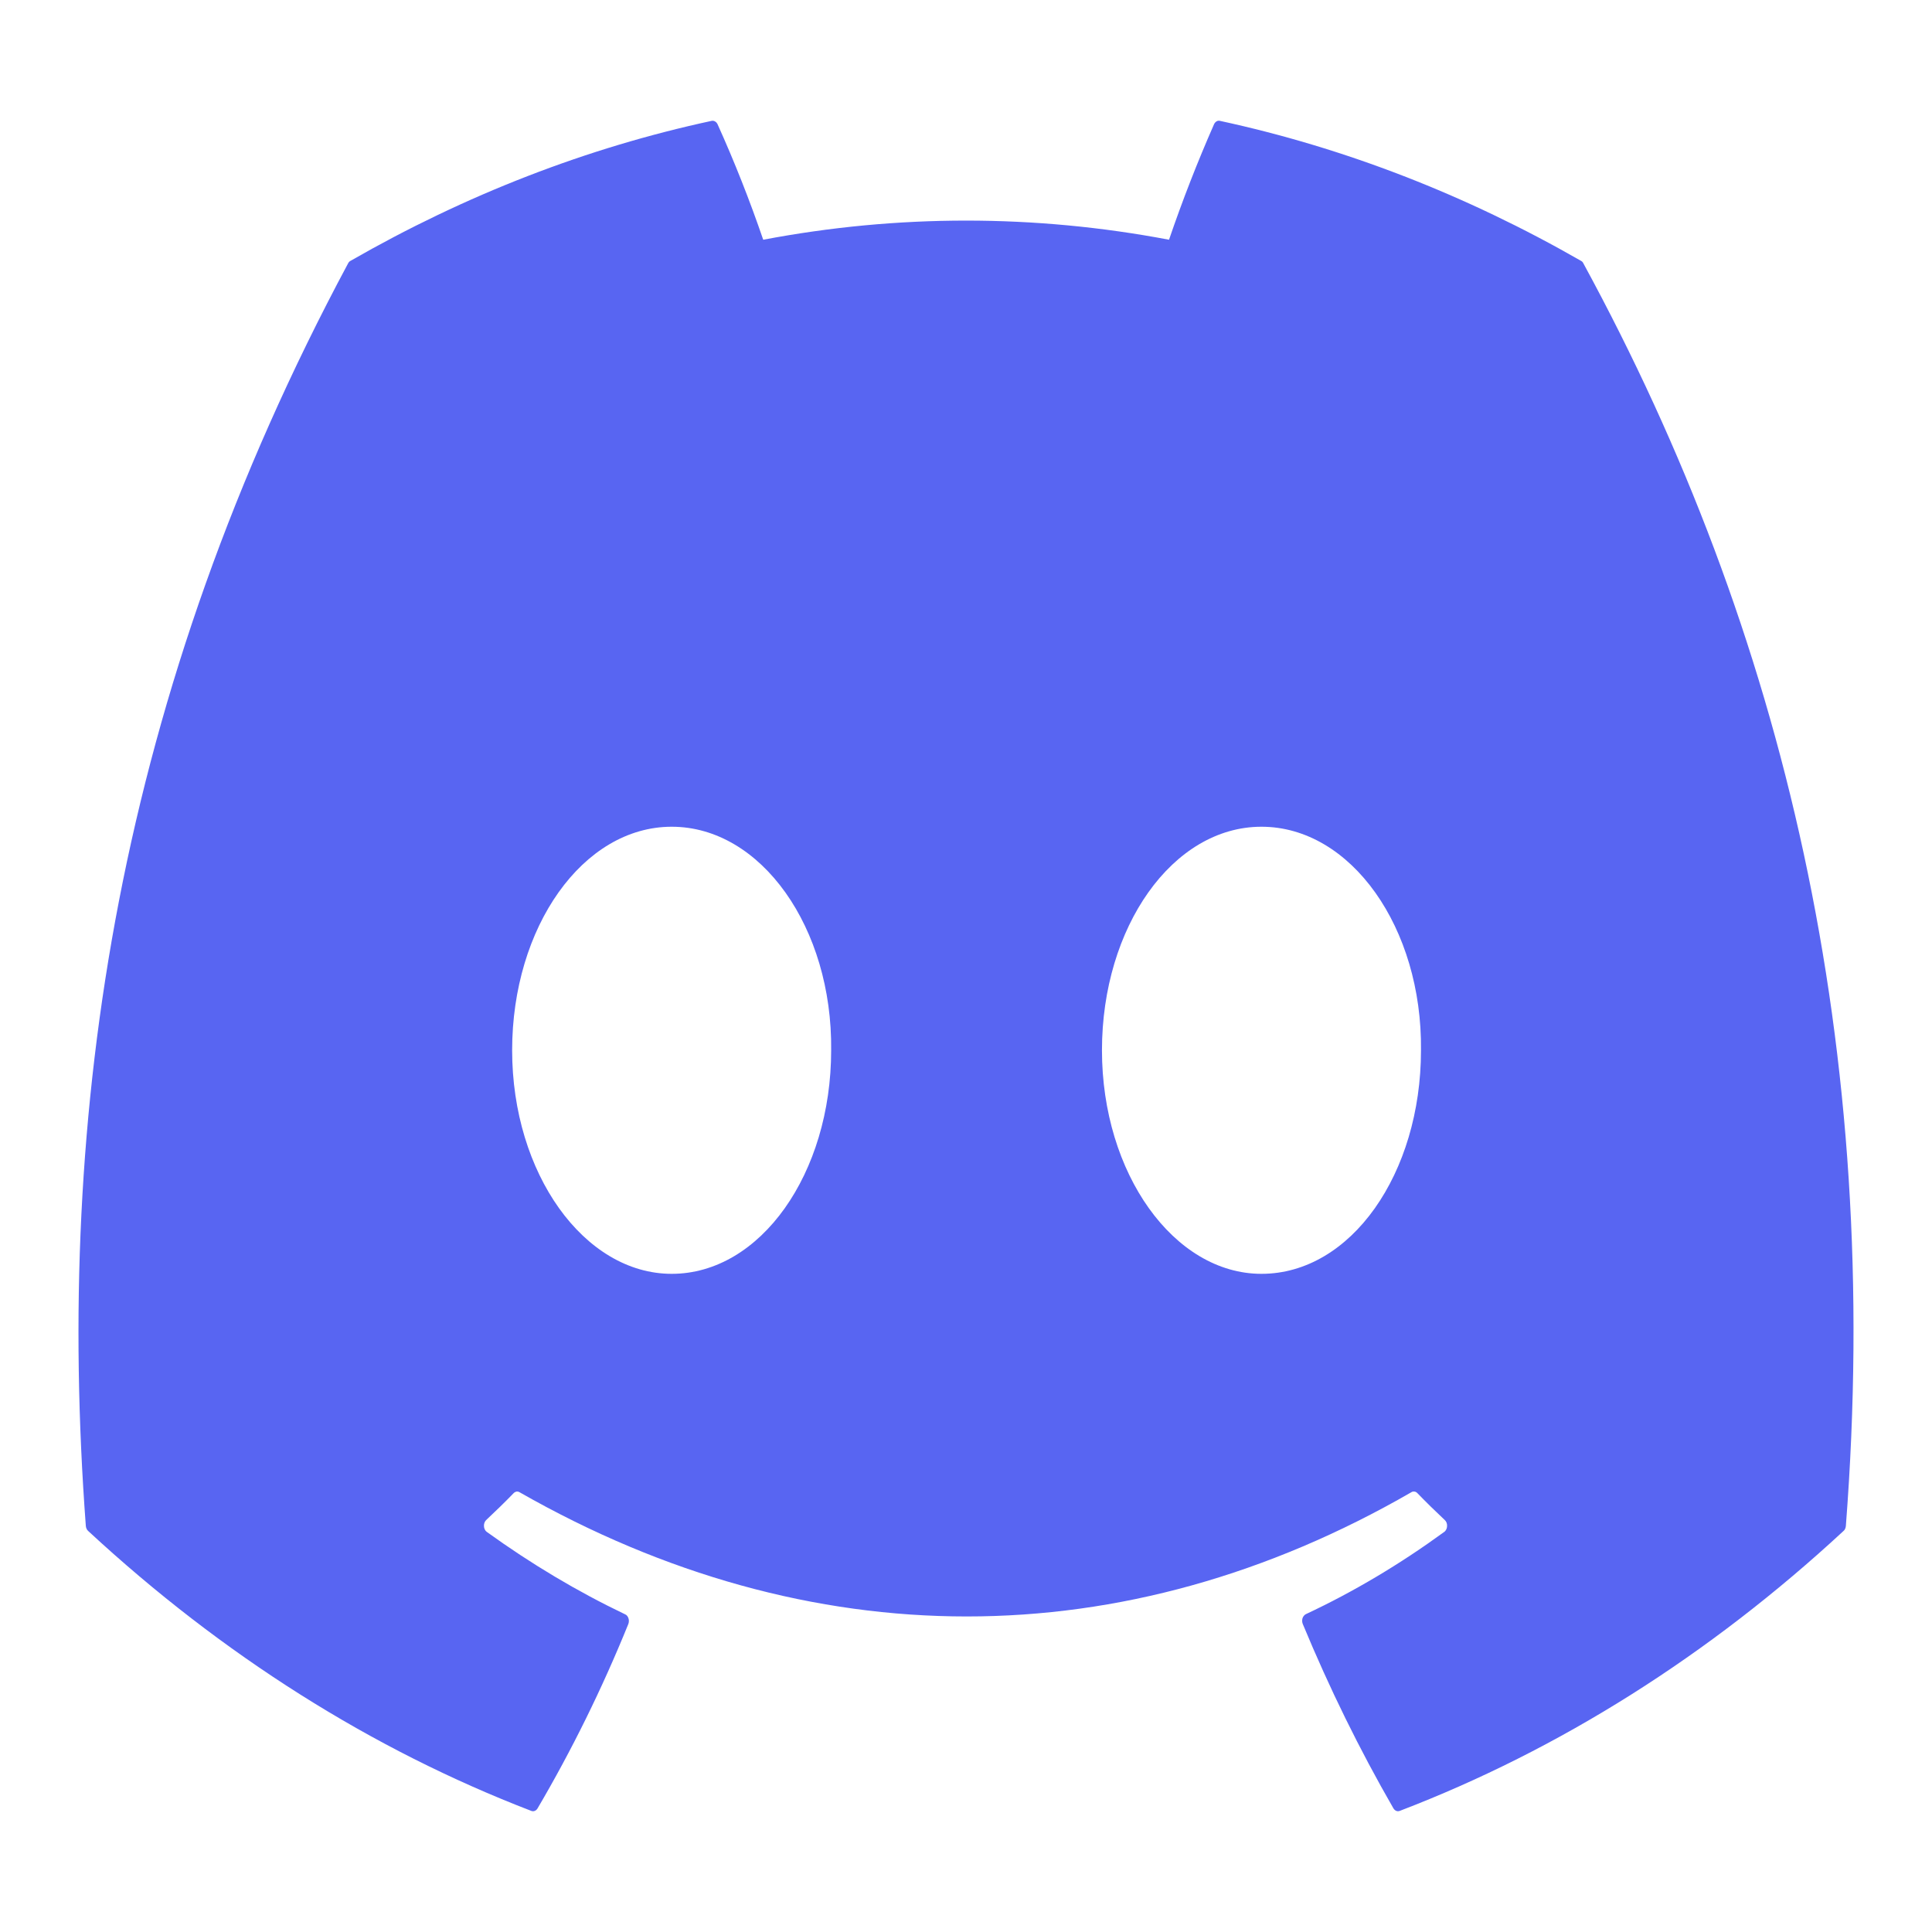 <svg width="24" height="24" viewBox="0 0 24 24" fill="none" xmlns="http://www.w3.org/2000/svg">
<path d="M19.67 3.273C19.664 3.259 19.654 3.247 19.641 3.241C18.212 2.421 16.703 1.836 15.153 1.501C15.139 1.498 15.124 1.5 15.112 1.508C15.099 1.516 15.088 1.528 15.081 1.544C14.876 2.01 14.689 2.489 14.522 2.978C12.851 2.661 11.152 2.661 9.481 2.978C9.313 2.488 9.124 2.009 8.914 1.544C8.907 1.529 8.896 1.516 8.883 1.509C8.87 1.501 8.856 1.499 8.842 1.501C7.291 1.835 5.783 2.42 4.353 3.241C4.341 3.247 4.331 3.258 4.324 3.272C1.465 8.609 0.682 13.813 1.066 18.954C1.067 18.967 1.07 18.979 1.075 18.99C1.08 19.001 1.087 19.011 1.095 19.018C2.759 20.559 4.621 21.735 6.601 22.496C6.615 22.501 6.63 22.501 6.644 22.495C6.657 22.49 6.669 22.479 6.678 22.464C7.103 21.741 7.48 20.976 7.805 20.175C7.809 20.164 7.812 20.152 7.812 20.14C7.813 20.127 7.811 20.115 7.807 20.104C7.804 20.092 7.798 20.082 7.791 20.073C7.784 20.064 7.776 20.058 7.766 20.054C7.172 19.77 6.597 19.427 6.046 19.029C6.036 19.022 6.028 19.012 6.022 18.999C6.016 18.987 6.012 18.973 6.012 18.958C6.011 18.944 6.013 18.929 6.018 18.916C6.023 18.903 6.03 18.892 6.039 18.883C6.155 18.774 6.271 18.662 6.381 18.548C6.391 18.538 6.403 18.532 6.415 18.529C6.428 18.527 6.441 18.53 6.452 18.536C10.061 20.595 13.968 20.595 17.534 18.536C17.545 18.529 17.558 18.527 17.571 18.529C17.584 18.53 17.596 18.537 17.606 18.547C17.716 18.661 17.832 18.774 17.948 18.883C17.957 18.891 17.965 18.903 17.97 18.916C17.975 18.929 17.977 18.944 17.976 18.958C17.976 18.973 17.972 18.987 17.966 18.999C17.96 19.011 17.952 19.022 17.942 19.029C17.392 19.43 16.817 19.773 16.221 20.052C16.212 20.057 16.203 20.064 16.197 20.072C16.189 20.081 16.184 20.092 16.18 20.103C16.177 20.115 16.175 20.127 16.176 20.14C16.177 20.152 16.179 20.164 16.184 20.175C16.514 20.971 16.89 21.736 17.309 22.463C17.318 22.478 17.33 22.489 17.344 22.495C17.358 22.501 17.372 22.501 17.387 22.496C19.37 21.737 21.235 20.561 22.901 19.018C22.91 19.011 22.916 19.002 22.921 18.991C22.926 18.98 22.929 18.968 22.93 18.955C23.39 13.012 22.16 7.85 19.67 3.273ZM8.344 15.824C7.257 15.824 6.362 14.578 6.362 13.047C6.362 11.517 7.24 10.27 8.344 10.27C9.456 10.27 10.342 11.527 10.325 13.047C10.325 14.578 9.447 15.824 8.344 15.824ZM15.67 15.824C14.584 15.824 13.689 14.578 13.689 13.047C13.689 11.517 14.566 10.27 15.67 10.27C16.783 10.27 17.669 11.527 17.652 13.047C17.652 14.578 16.783 15.824 15.67 15.824Z" fill="#5865F2"/>
</svg>
